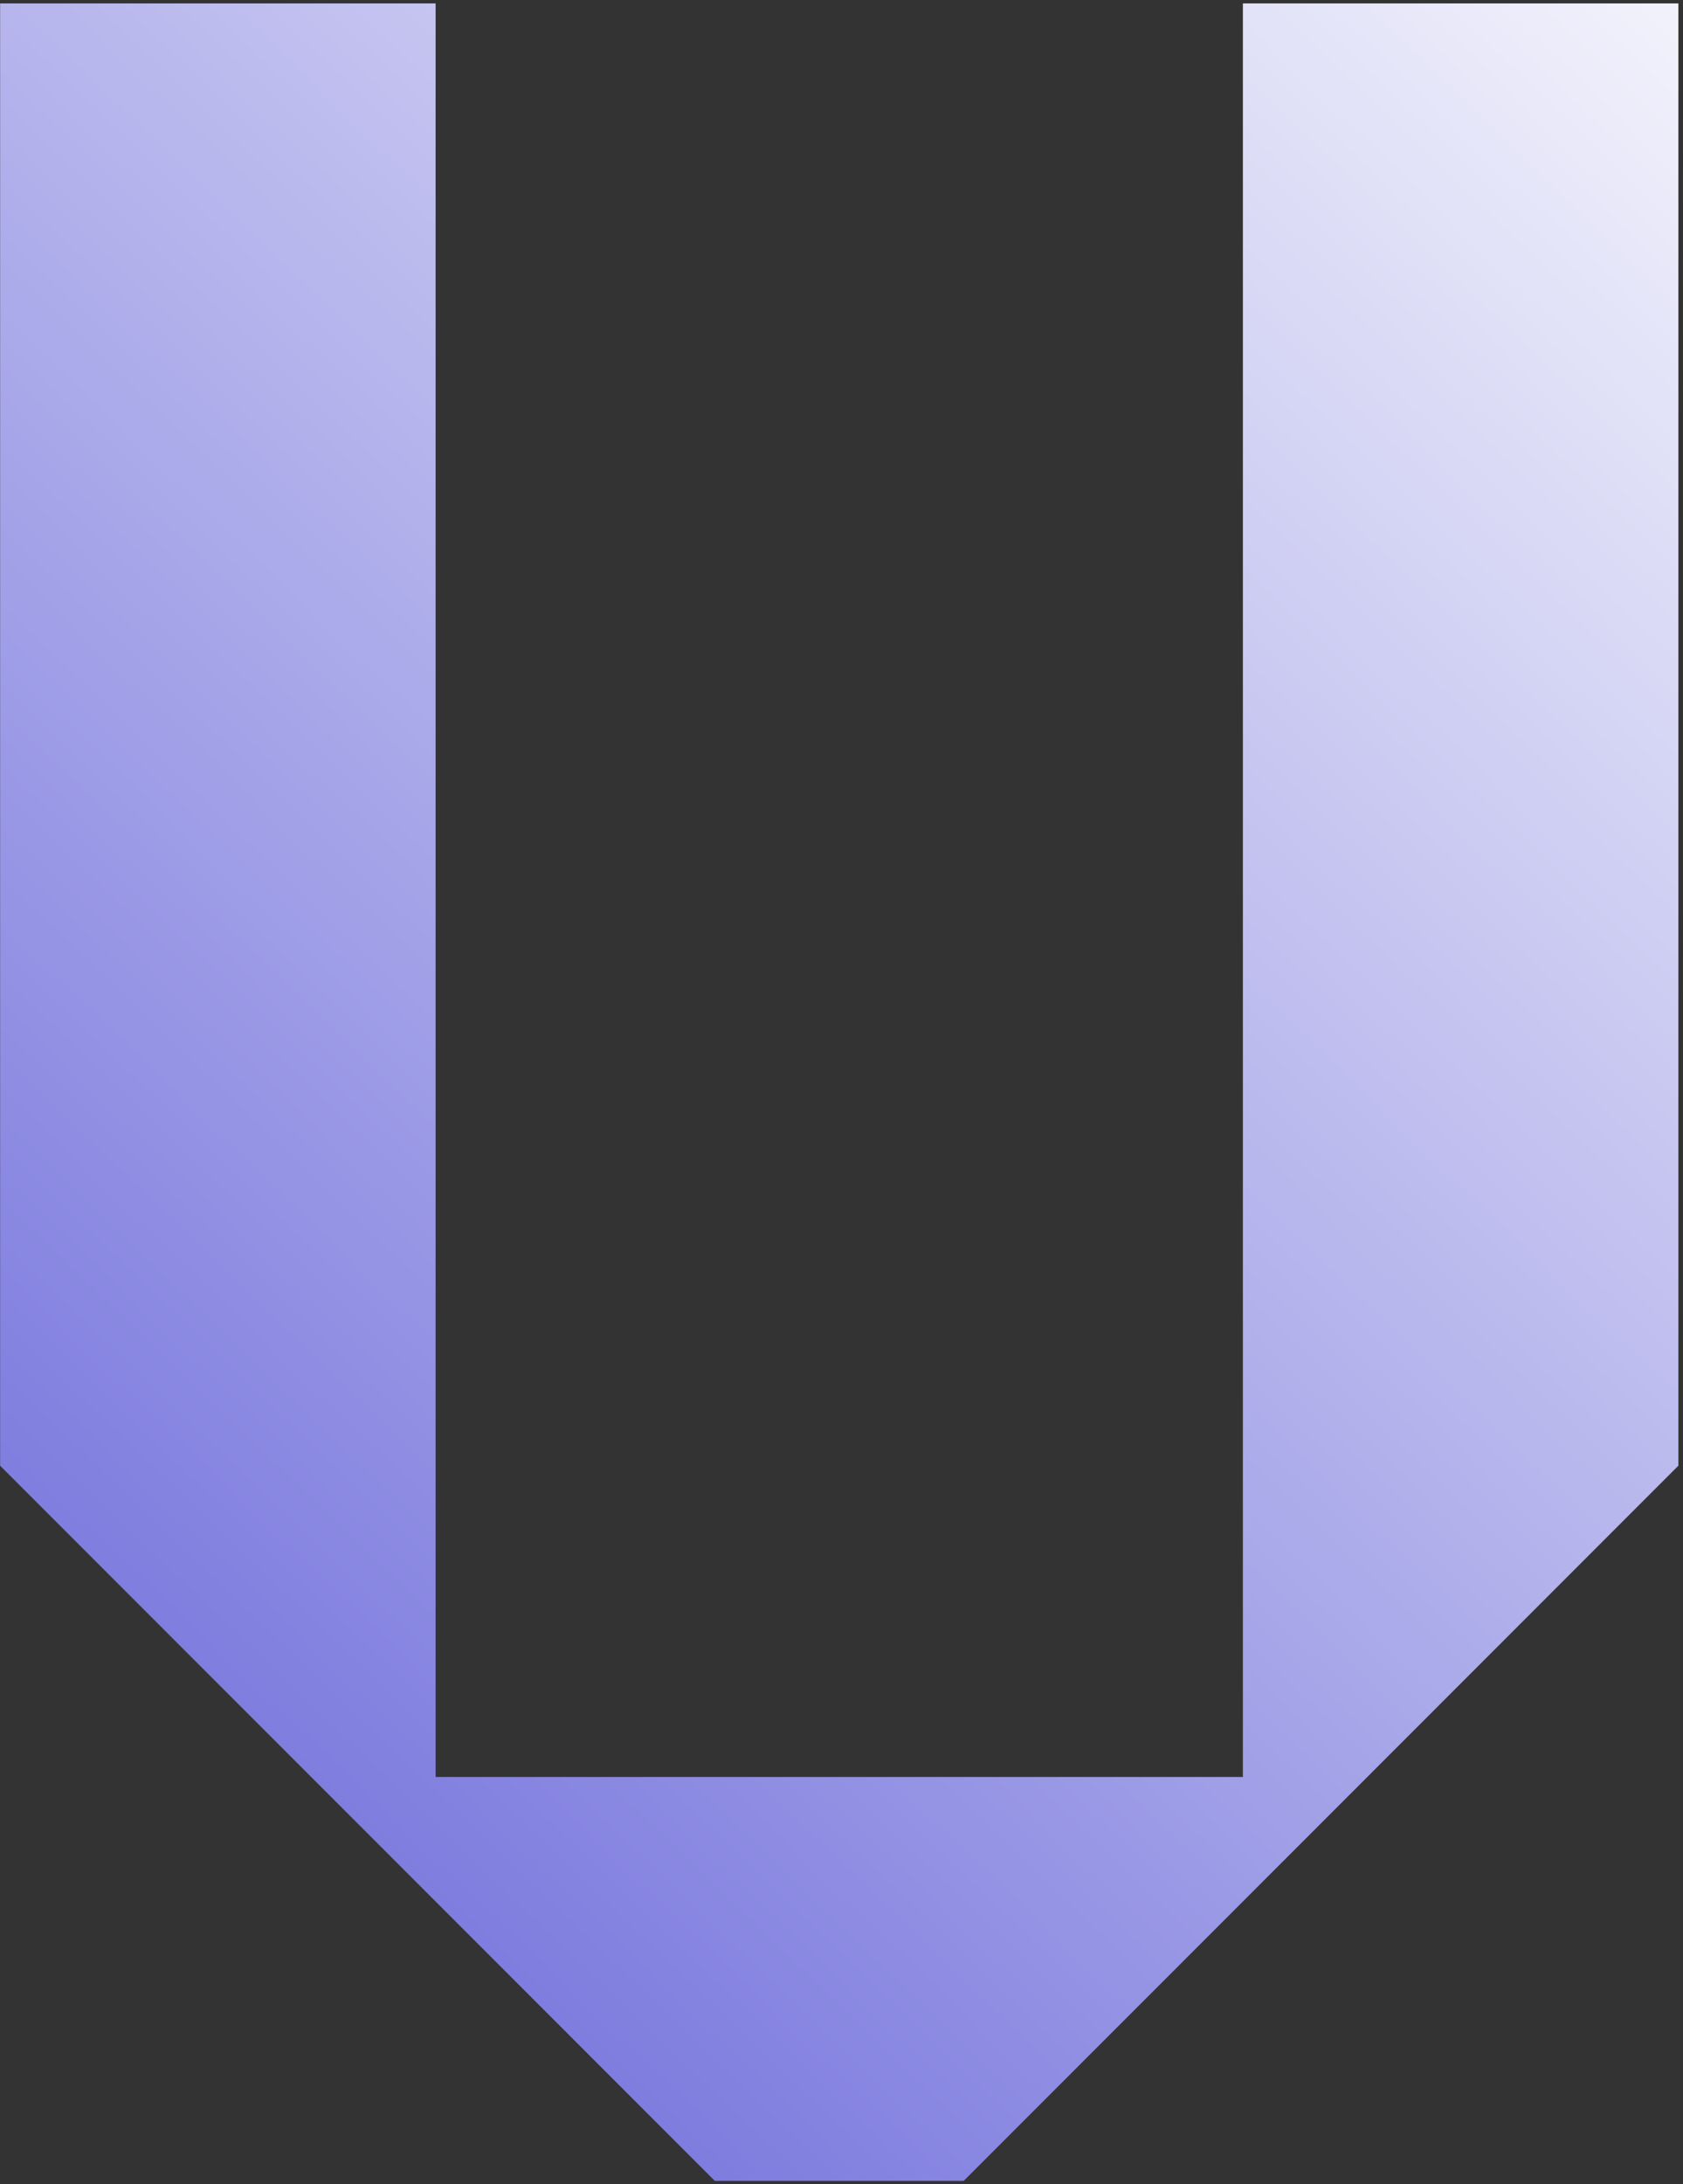 <?xml version="1.0" encoding="UTF-8"?>
<svg xmlns="http://www.w3.org/2000/svg" width="330" height="428" viewBox="0 0 330 428" fill="none">
  <rect x="0" y="0" width="330" height="428" fill="#333333" stroke="none"/>
  <path d="M329.096 0.667V287.194L188.956 427.334H140.161L0.021 287.194V0.667H85.414V348.19H243.703V0.667H329.096Z" fill="url(#paint0_linear_1045_57)"></path>
  <defs>
    <linearGradient id="paint0_linear_1045_57" x1="-48.774" y1="427.334" x2="379.684" y2="-18.904" gradientUnits="userSpaceOnUse">
      <stop stop-color="#5C5AD6"></stop>
      <stop offset="1" stop-color="white"></stop>
    </linearGradient>
  </defs>
</svg>
